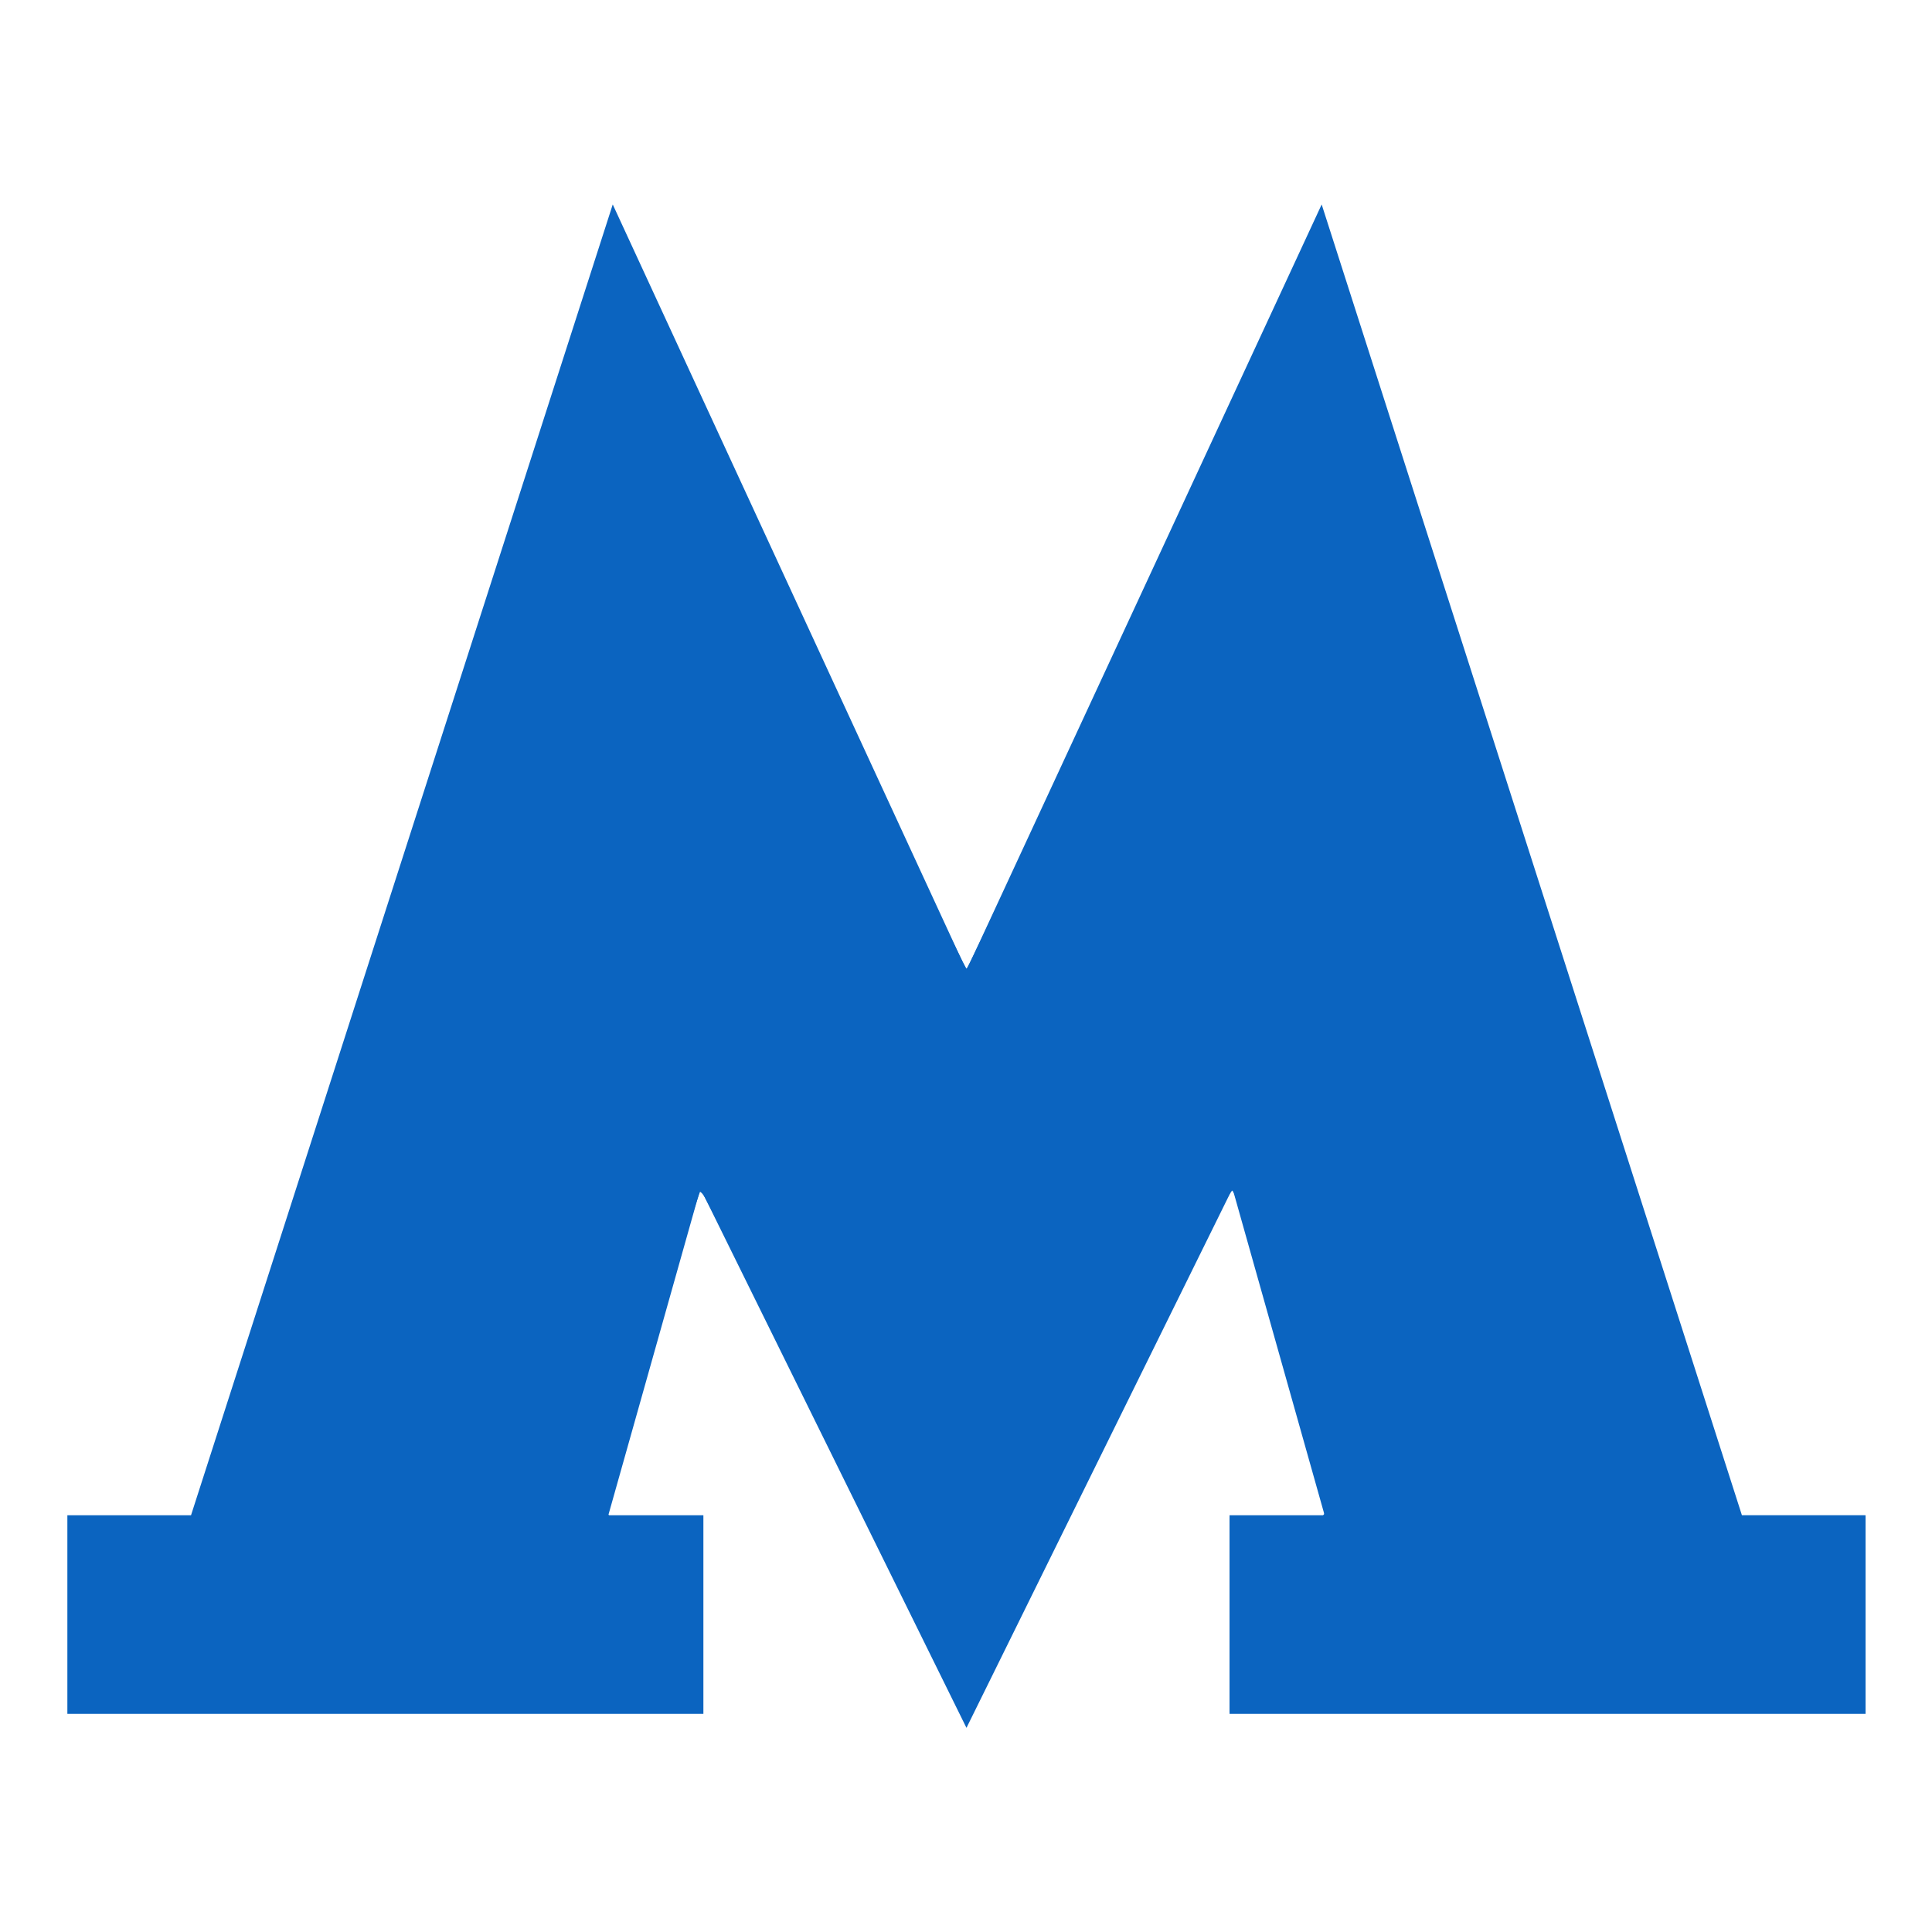 <?xml version="1.0" encoding="UTF-8" standalone="no"?> <!-- Generator: Adobe Illustrator 19.0.0, SVG Export Plug-In . SVG Version: 6.00 Build 0) --> <svg xmlns:inkscape="http://www.inkscape.org/namespaces/inkscape" xmlns:sodipodi="http://sodipodi.sourceforge.net/DTD/sodipodi-0.dtd" xmlns="http://www.w3.org/2000/svg" xmlns:svg="http://www.w3.org/2000/svg" id="Layer_1" x="0px" y="0px" viewBox="0 0 500 500" style="enable-background:new 0 0 500 500;" xml:space="preserve" sodipodi:docname="metro-blue3.svg" inkscape:version="1.3.2 (091e20e, 2023-11-25, custom)"><defs id="defs1"></defs> <style type="text/css" id="style1"> .st0{fill:#FF0013;} </style> <g id="XMLID_1_" transform="matrix(1.275,0,0,1.572,-68.628,-142.961)"> <polygon id="XMLID_3_" class="st0" points="322.1,124.6 250,250.7 178.2,124.6 92.6,340.4 67.5,340.4 67.5,373.1 196.6,373.1 196.6,340.4 177.3,340.4 196,286.6 250,375.4 304,286.6 322.7,340.4 303.4,340.4 303.4,373.1 432.5,373.1 432.5,340.4 407.4,340.4 " style="fill:#0b64c0"></polygon> </g> <path style="fill:#0b64c0;stroke-width:0.982" d="m 216.11,377.133 c -18.639,-37.896 -34.278,-68.964 -34.753,-69.039 -0.777,-0.123 -24.132,80.663 -24.17,83.605 -0.012,0.918 3.086,1.228 12.263,1.228 h 12.279 v 25.049 25.049 H 99.705 17.682 V 417.976 392.927 H 33.693 49.704 L 103.593,225.196 c 29.639,-92.252 54.179,-168.304 54.534,-169.004 0.362,-0.714 20.528,41.773 45.924,96.758 24.903,53.917 45.65,97.892 46.105,97.721 0.455,-0.171 21.161,-44.227 46.014,-97.902 24.853,-53.675 45.461,-97.298 45.796,-96.939 0.335,0.359 24.85,76.352 54.476,168.874 l 53.866,168.222 h 16.005 16.005 v 25.049 25.049 H 400.295 318.271 v -25.049 -25.049 h 12.279 c 8.491,0 12.279,-0.343 12.279,-1.113 0,-1.967 -22.896,-82.841 -23.721,-83.788 -0.716,-0.822 -12.239,22.067 -55.24,109.735 L 250,446.035 Z" id="path1"></path><path style="fill:#0b64c0" d="m 221.497,386.822 c -34.228,-69.629 -39.726,-80.17 -40.807,-78.239 -1.948,3.48 -23.519,78.881 -23.519,82.208 0,2.079 0.327,2.136 12.279,2.136 h 12.279 v 25.049 25.049 H 99.705 17.682 v -25.025 -25.025 l 16.379,-0.269 16.379,-0.269 40.41,-125.737 C 153.192,72.717 157.473,59.484 158.159,58.665 c 0.676,-0.807 15.737,30.61 47.459,98.997 22.013,47.456 37.325,79.937 41.674,88.409 l 3.026,5.894 6.064,-12.77 c 3.335,-7.024 21.017,-44.818 39.294,-83.988 18.277,-39.17 36.091,-77.186 39.587,-84.479 6.307,-13.157 6.366,-13.238 7.526,-10.314 1.444,3.639 34.008,104.683 75.503,234.283 l 31.294,97.741 16.366,0.269 16.366,0.269 v 25.025 25.025 H 400.295 318.271 v -25.049 -25.049 h 12.279 c 11.804,0 12.279,-0.08 12.279,-2.055 0,-1.96 -13.465,-50.84 -20,-72.601 -1.704,-5.673 -3.537,-10.274 -4.073,-10.224 -1.039,0.096 -24.652,46.613 -52.123,102.683 l -16.664,34.011 z" id="path2"></path><path style="fill:#0b64c0;stroke-width:0.123" d="m 482.318,413.204 v -20.244 l -2.609,-0.077 c -1.435,-0.042 -8.66,-0.169 -16.055,-0.281 -7.395,-0.112 -13.45,-0.209 -13.455,-0.216 -0.016,-0.021 -19.975,-62.384 -20.036,-62.604 -0.038,-0.139 0.009,-0.215 0.135,-0.215 0.144,0 0.395,0.623 0.975,2.425 0.429,1.334 4.946,15.424 10.037,31.311 l 9.256,28.886 h 15.999 15.999 v 20.629 c 0,13.671 -0.041,20.629 -0.123,20.629 -0.081,0 -0.123,-6.83 -0.123,-20.244 z" id="path3"></path></svg> 
